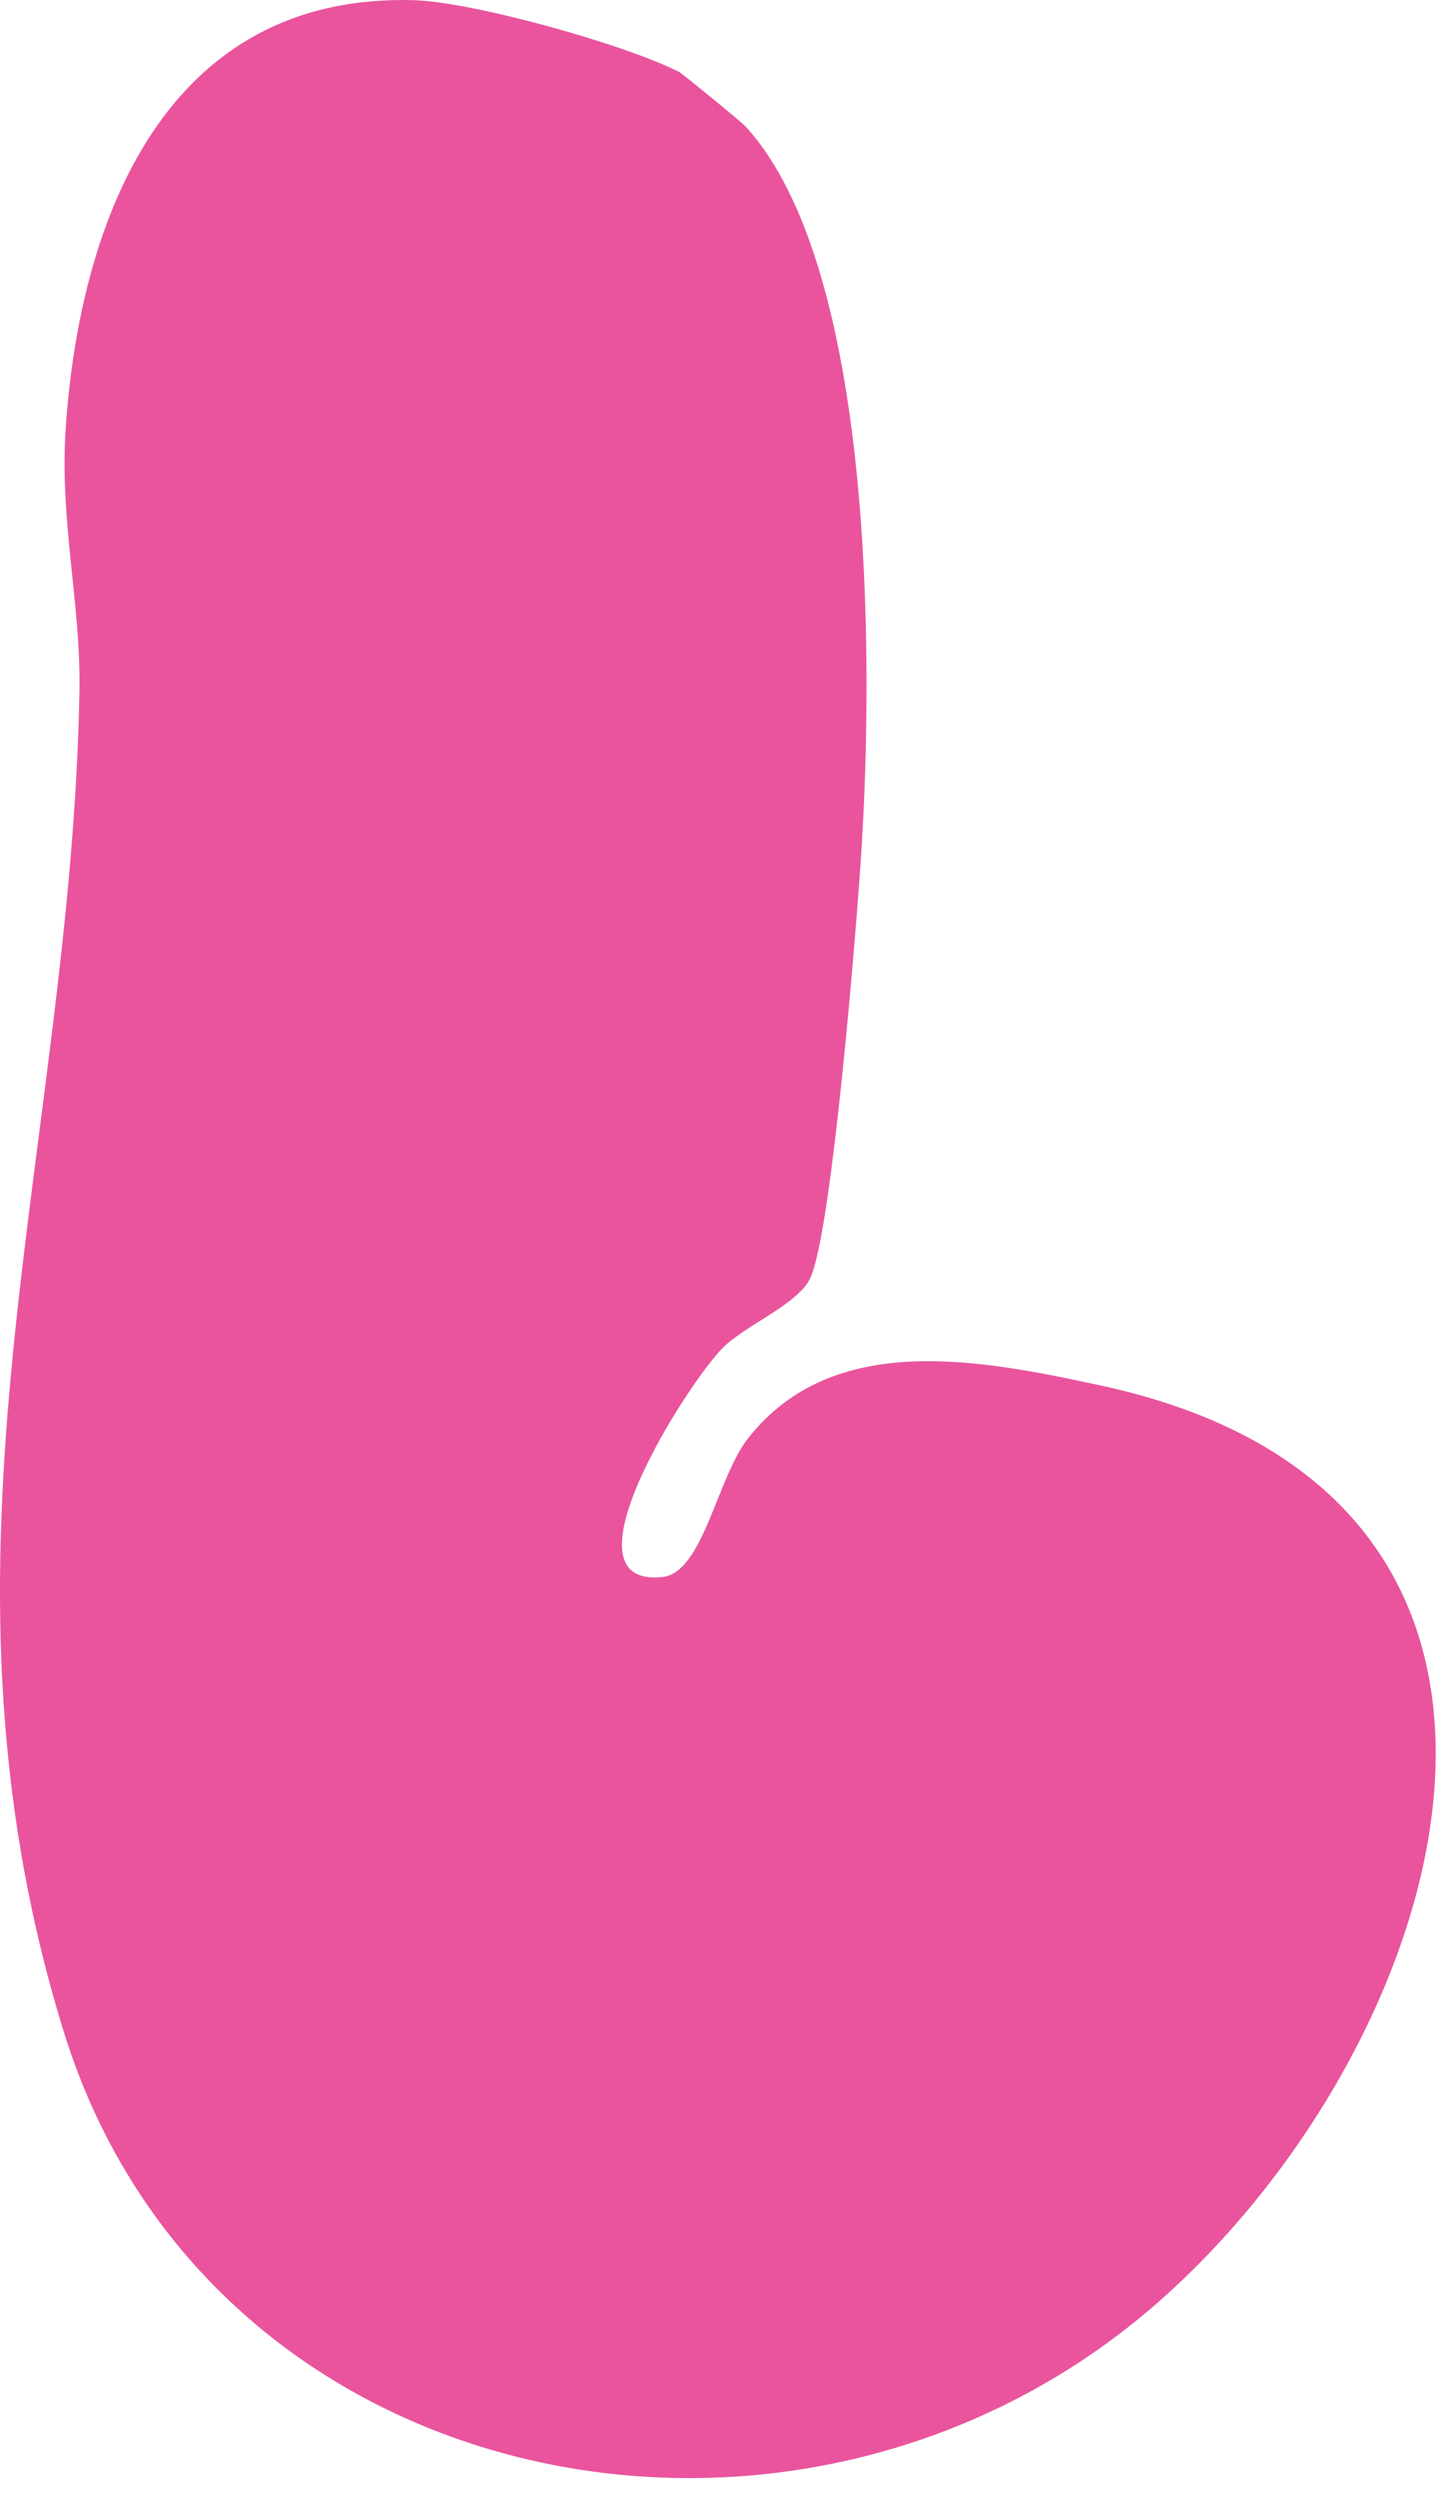 <svg width="41" height="71" viewBox="0 0 41 71" fill="none" xmlns="http://www.w3.org/2000/svg">
<path d="M19.258 2.015C19.368 2.075 21.048 3.445 21.198 3.605C24.868 7.655 24.808 18.855 24.478 24.115C24.358 26.095 23.648 34.925 23.028 36.285C22.688 37.035 21.188 37.625 20.538 38.275C19.538 39.275 15.818 45.095 18.818 44.785C19.978 44.665 20.368 41.975 21.248 40.855C23.678 37.745 27.928 38.625 31.318 39.355C46.008 42.555 41.288 58.105 32.808 65.465C22.648 74.275 5.908 70.955 1.808 57.685C-2.402 44.075 2.028 32.645 2.258 19.605C2.298 17.145 1.688 14.795 1.868 12.145C2.278 6.135 4.758 -0.195 11.758 0.005C13.448 0.055 17.728 1.255 19.258 2.025V2.015Z" fill="#E9549D"/>
</svg>
